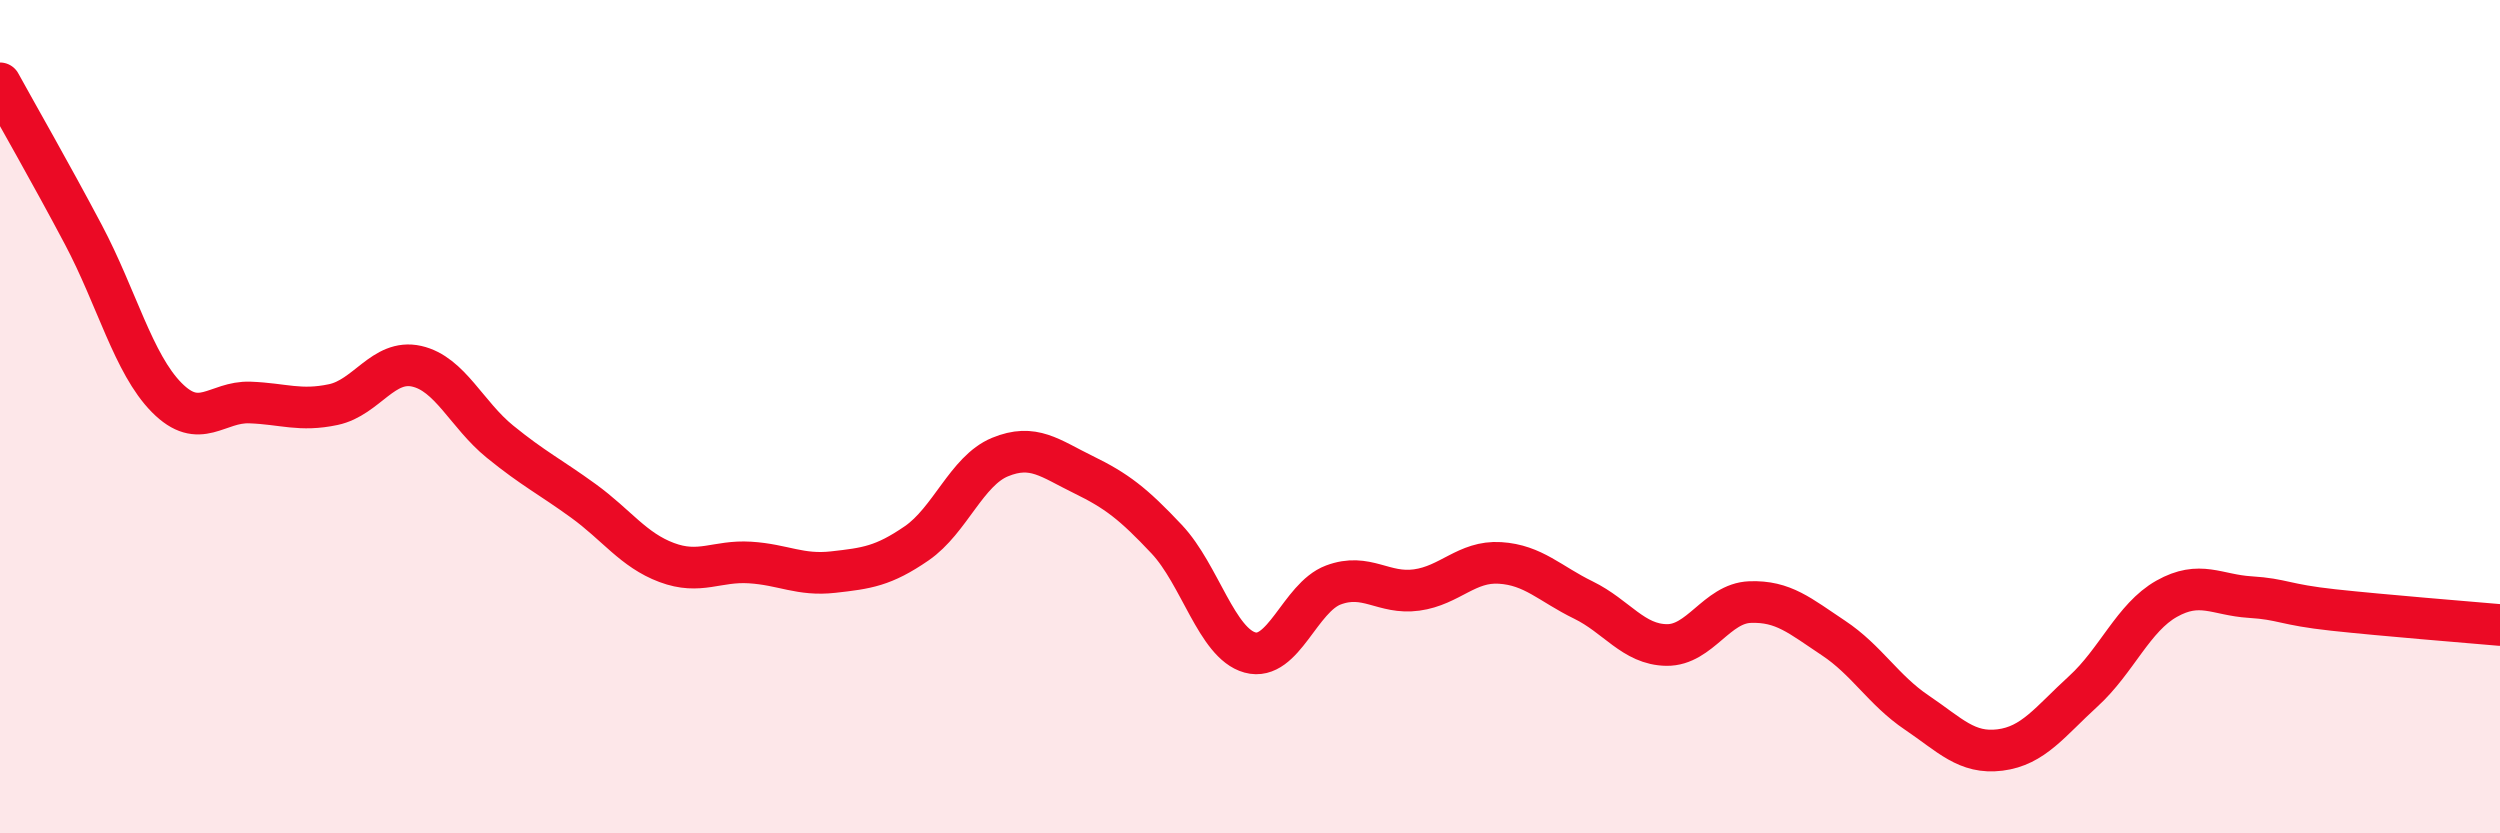 
    <svg width="60" height="20" viewBox="0 0 60 20" xmlns="http://www.w3.org/2000/svg">
      <path
        d="M 0,2 C 0.4,2.73 1.2,4.12 2,5.63 C 2.8,7.14 3.2,8.73 4,9.54 C 4.8,10.35 5.2,9.63 6,9.66 C 6.8,9.69 7.2,9.88 8,9.71 C 8.8,9.54 9.2,8.61 10,8.79 C 10.8,8.97 11.2,9.95 12,10.6 C 12.8,11.25 13.2,11.44 14,12.02 C 14.8,12.6 15.2,13.2 16,13.5 C 16.8,13.8 17.2,13.45 18,13.5 C 18.8,13.55 19.2,13.82 20,13.73 C 20.8,13.64 21.2,13.59 22,13.04 C 22.8,12.49 23.2,11.3 24,10.97 C 24.8,10.64 25.2,11 26,11.39 C 26.8,11.78 27.2,12.09 28,12.94 C 28.8,13.79 29.2,15.44 30,15.66 C 30.8,15.88 31.2,14.34 32,14.04 C 32.8,13.74 33.2,14.27 34,14.16 C 34.8,14.05 35.2,13.46 36,13.51 C 36.8,13.56 37.2,14.01 38,14.4 C 38.8,14.79 39.2,15.47 40,15.48 C 40.8,15.49 41.2,14.48 42,14.45 C 42.8,14.42 43.2,14.78 44,15.31 C 44.8,15.84 45.2,16.56 46,17.1 C 46.8,17.64 47.2,18.1 48,18 C 48.8,17.9 49.2,17.32 50,16.59 C 50.8,15.86 51.2,14.82 52,14.37 C 52.8,13.92 53.2,14.28 54,14.33 C 54.8,14.38 54.8,14.51 56,14.64 C 57.2,14.77 59.2,14.93 60,15L60 20L0 20Z"
        fill="#EB0A25"
        opacity="0.1"
        stroke-linecap="round"
        stroke-linejoin="round"
      />
      <path
        d="M 0,2 C 0.4,2.73 1.2,4.12 2,5.63 C 2.8,7.14 3.2,8.73 4,9.54 C 4.8,10.35 5.2,9.63 6,9.66 C 6.8,9.69 7.2,9.88 8,9.71 C 8.8,9.54 9.2,8.61 10,8.79 C 10.8,8.97 11.2,9.95 12,10.6 C 12.8,11.25 13.2,11.44 14,12.02 C 14.8,12.6 15.2,13.2 16,13.5 C 16.8,13.8 17.2,13.45 18,13.5 C 18.8,13.55 19.2,13.82 20,13.73 C 20.8,13.64 21.2,13.59 22,13.04 C 22.8,12.49 23.2,11.3 24,10.97 C 24.8,10.64 25.2,11 26,11.39 C 26.8,11.78 27.2,12.09 28,12.94 C 28.8,13.79 29.2,15.44 30,15.66 C 30.8,15.88 31.2,14.34 32,14.04 C 32.8,13.74 33.2,14.27 34,14.16 C 34.8,14.05 35.2,13.46 36,13.51 C 36.8,13.56 37.2,14.01 38,14.4 C 38.8,14.79 39.2,15.47 40,15.48 C 40.8,15.49 41.2,14.48 42,14.45 C 42.8,14.42 43.2,14.78 44,15.31 C 44.8,15.84 45.2,16.56 46,17.1 C 46.8,17.64 47.2,18.1 48,18 C 48.8,17.9 49.2,17.32 50,16.59 C 50.8,15.86 51.2,14.82 52,14.37 C 52.8,13.92 53.2,14.28 54,14.33 C 54.8,14.38 54.8,14.51 56,14.64 C 57.2,14.77 59.2,14.93 60,15"
        stroke="#EB0A25"
        stroke-width="1"
        fill="none"
        stroke-linecap="round"
        stroke-linejoin="round"
      />
    </svg>
  